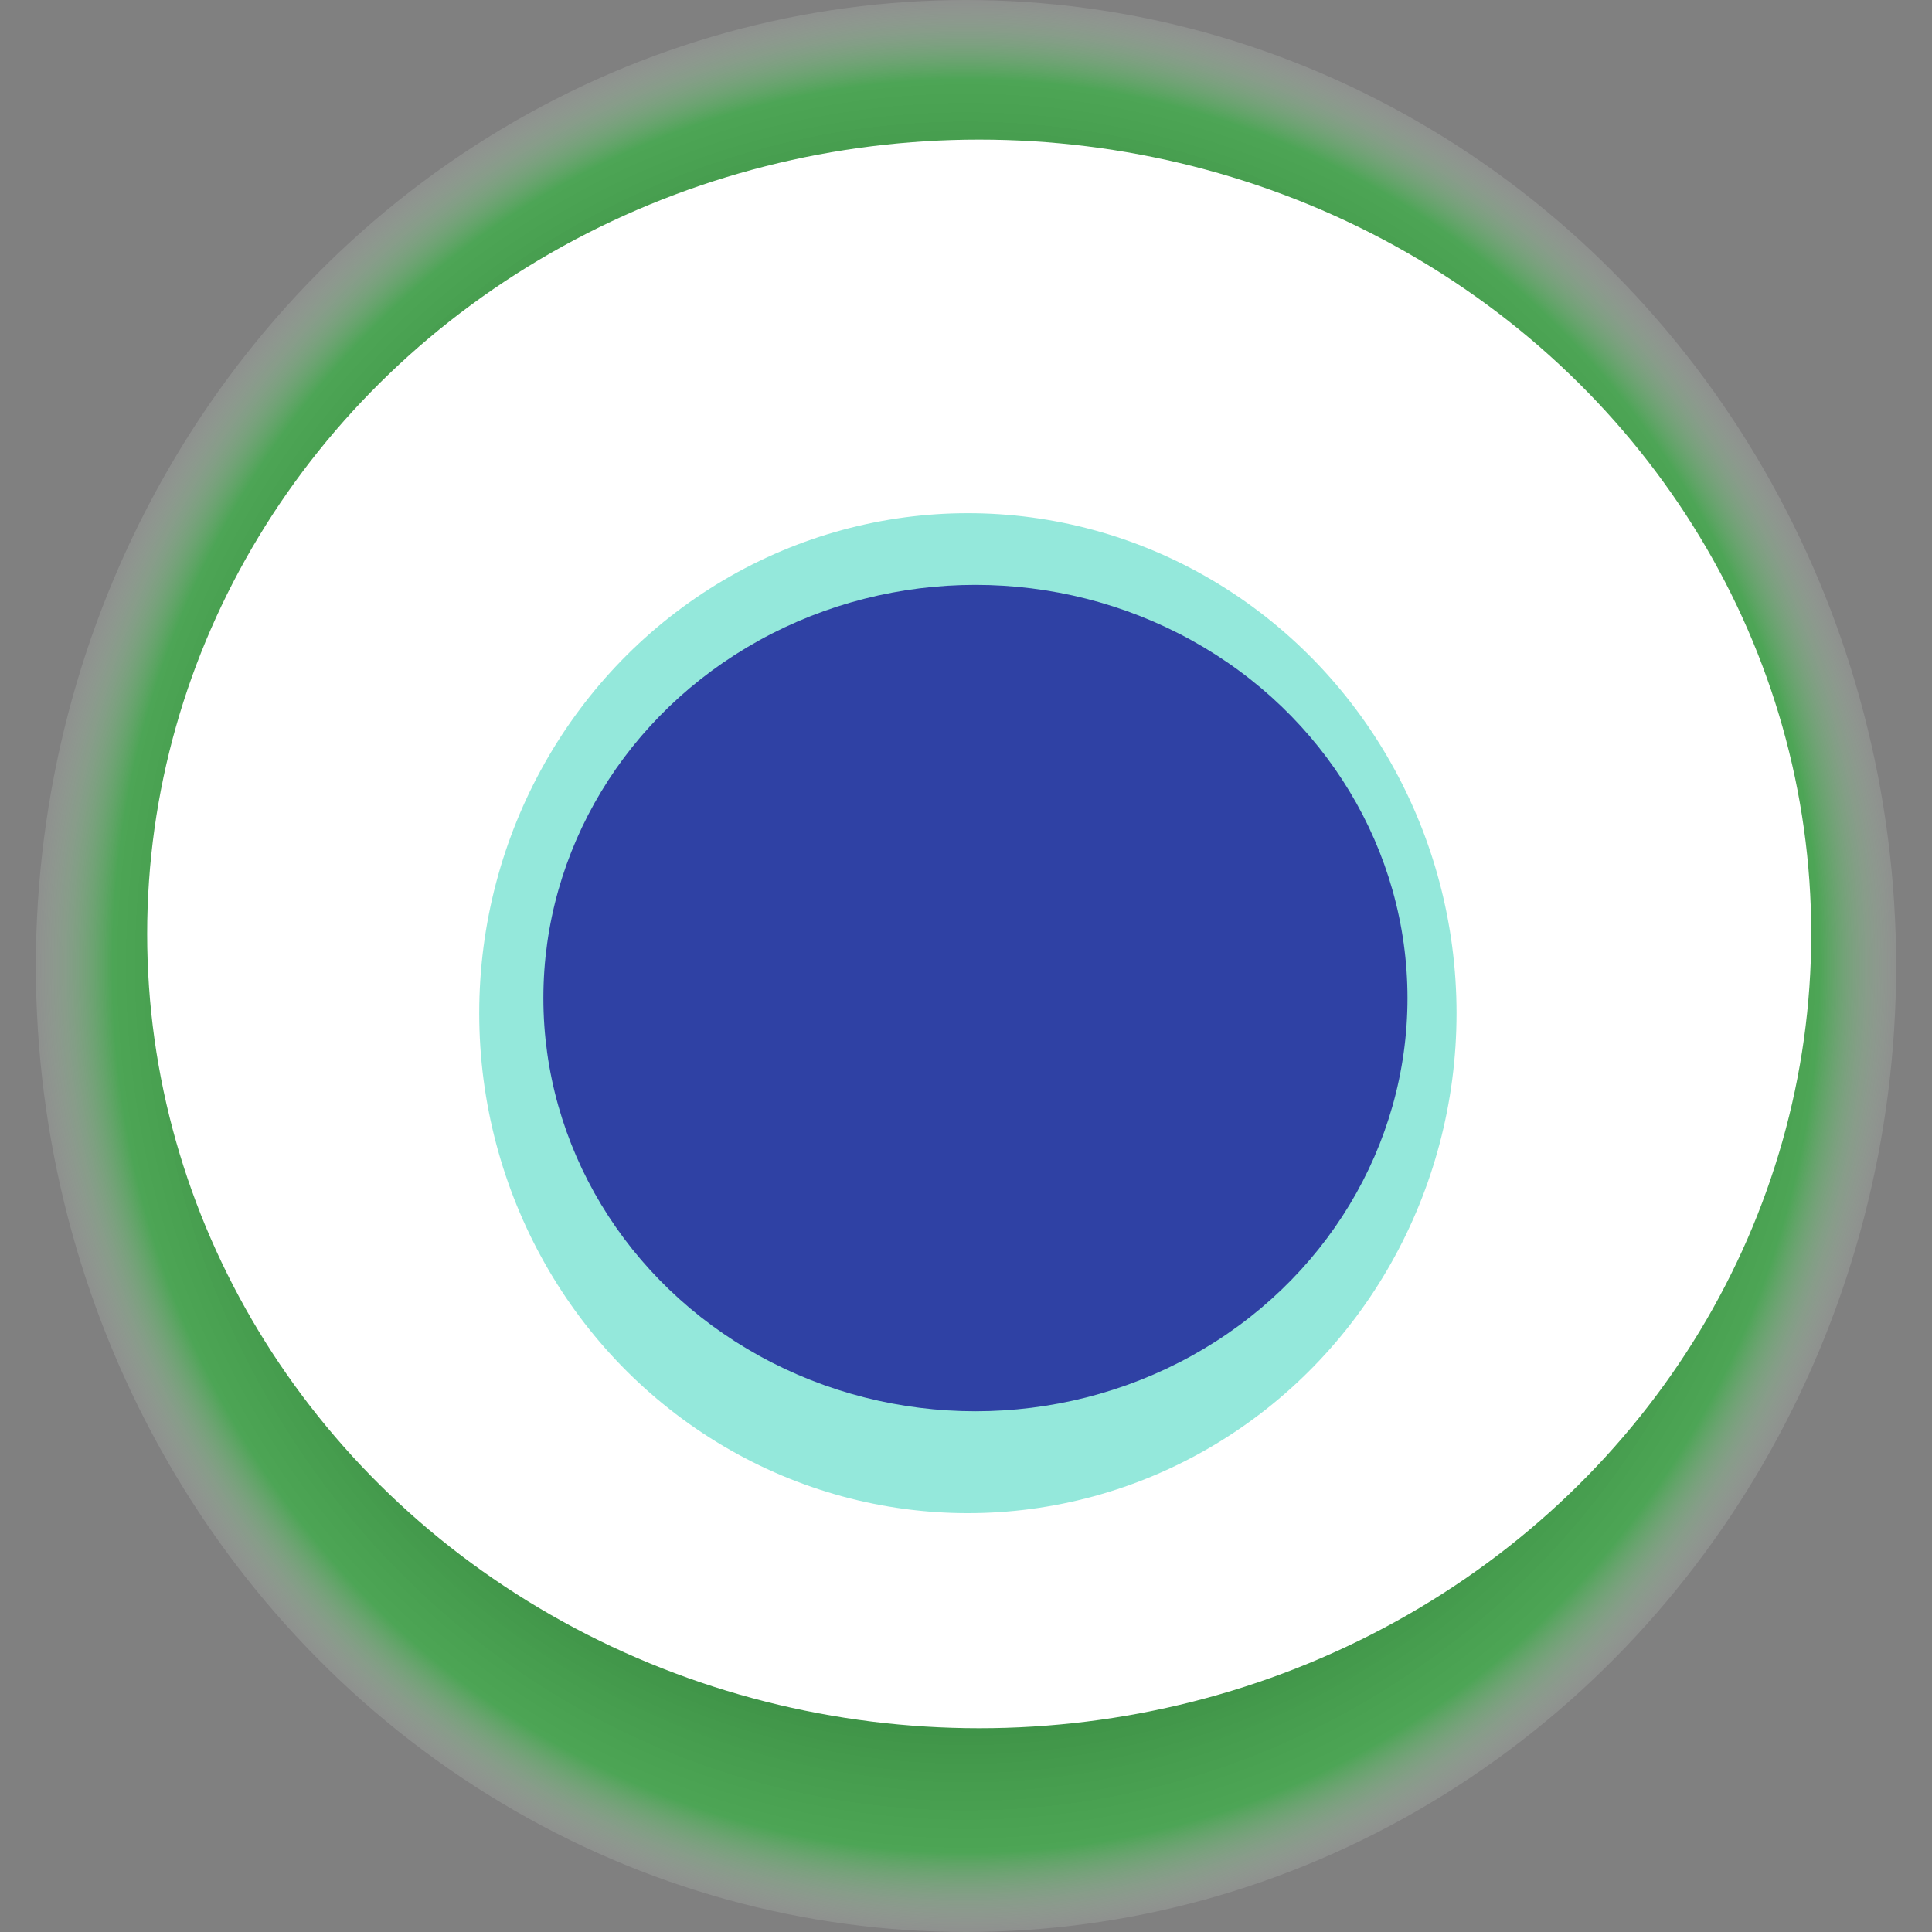 <svg width="1024" height="1024" xmlns="http://www.w3.org/2000/svg"><rect width="100%" height="100%" fill="#808080" stroke="none"/><g><title>0x33387ddbf18cefac99971ada9cdd9622bc607233</title><ellipse ry="512" rx="493" cy="512" cx="512" fill="url(#e_1_g)"/><ellipse ry="421" rx="441" cy="495" cx="519" fill="#FFF"/><ellipse ry="265" rx="259" cy="537" cx="513" fill="rgba(43,210,184,0.5)"/><ellipse ry="219" rx="229" cy="529" cx="517" fill="rgba(22, 24, 150, 0.8)"/><animateTransform attributeName="transform" begin="0s" dur="8s" type="rotate" from="360 512 512" to="0 512 512" repeatCount="indefinite"/><defs><radialGradient id="e_1_g"><stop offset="30%" stop-color="#000"/><stop offset="91%" stop-color="rgba(26,202,43,0.5)"/><stop offset="100%" stop-color="rgba(255,255,255,0.1)"/></radialGradient></defs></g></svg>